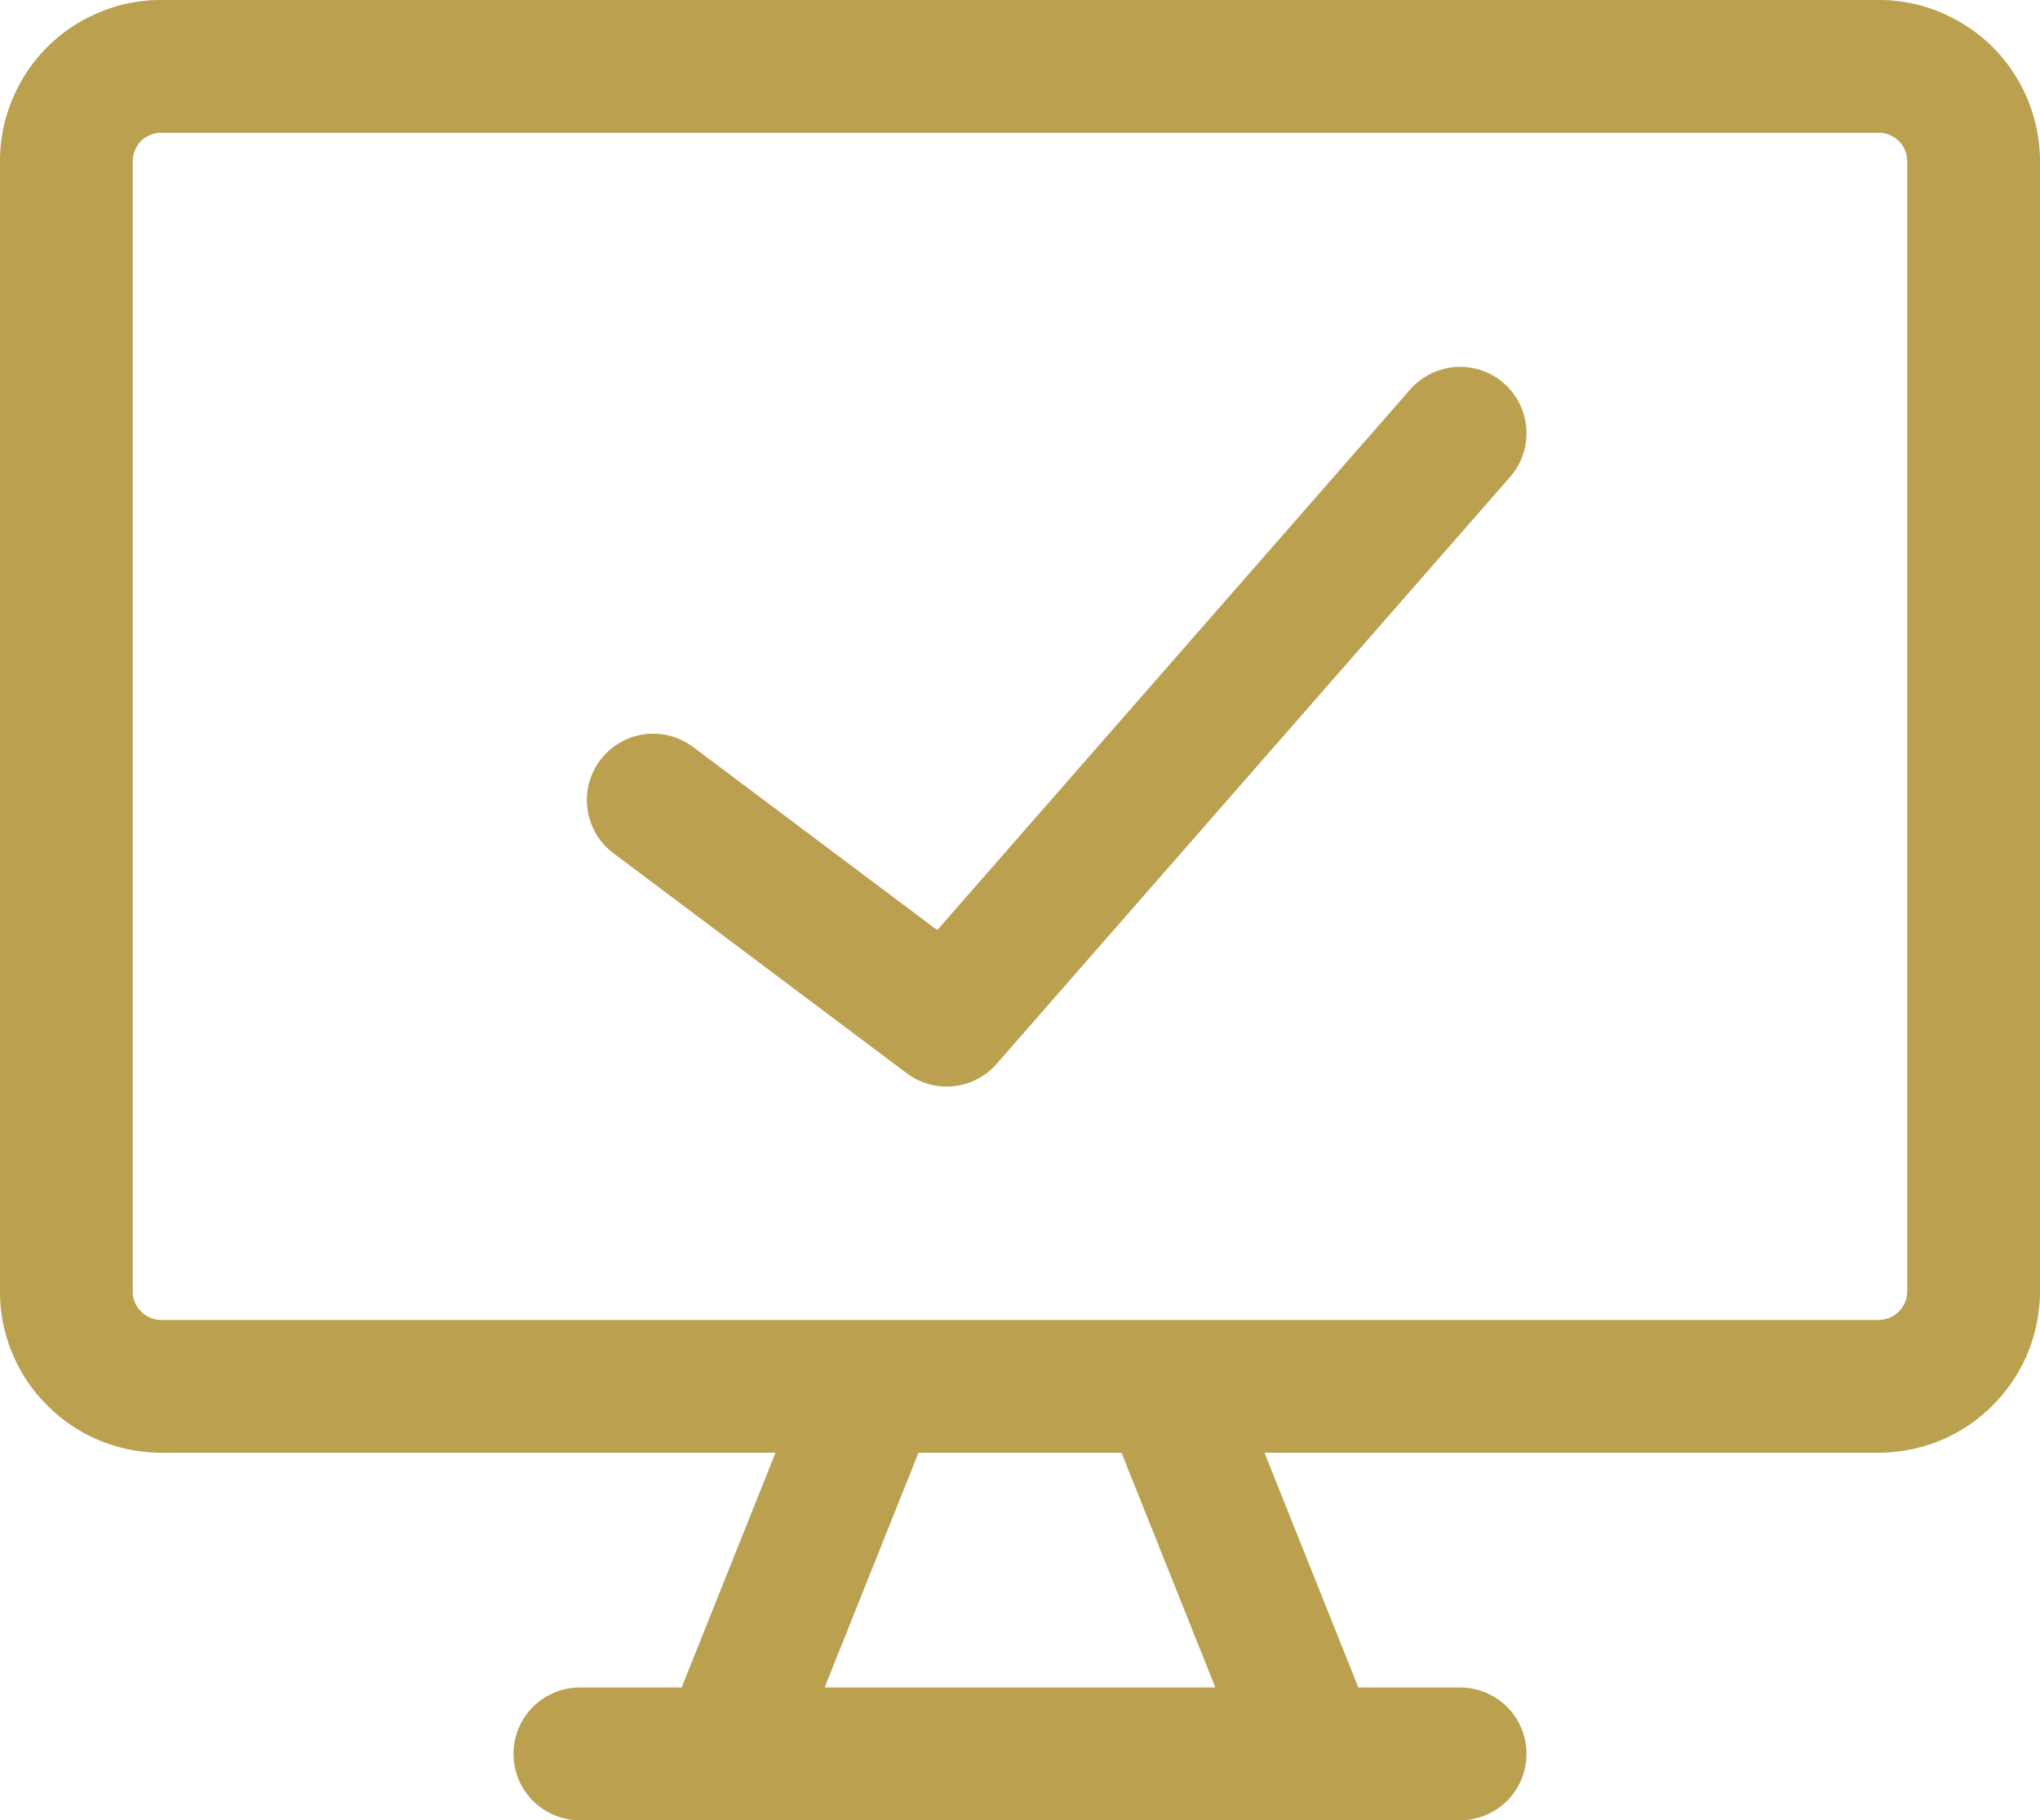 <svg xmlns="http://www.w3.org/2000/svg" viewBox="0 0 61.46 54.83"><defs><style>.cls-1{fill:none;stroke:#bba14f;stroke-linecap:round;stroke-linejoin:round;stroke-width:4px;}</style></defs><title>Online en vivo por ZOOM cryptomonedas</title><g id="Layer_2" data-name="Layer 2"><g id="Layer_1-2" data-name="Layer 1"><path class="cls-1" d="M2,38.93V4.85a2.72,2.72,0,0,1,.22-1.09A2.81,2.81,0,0,1,3.76,2.22,2.72,2.72,0,0,1,4.85,2H56.6a2.77,2.77,0,0,1,1.1.22,3,3,0,0,1,.92.61,2.89,2.89,0,0,1,.84,2V38.93A3,3,0,0,1,59.24,40a2.9,2.9,0,0,1-1.54,1.54,3,3,0,0,1-1.09.22H4.85a2.91,2.91,0,0,1-1.09-.22,2.77,2.77,0,0,1-.92-.62A2.72,2.72,0,0,1,2.22,40,2.76,2.76,0,0,1,2,38.93Z"/><line class="cls-1" x1="26.31" y1="41.78" x2="21.89" y2="52.83"/><line class="cls-1" x1="35.15" y1="41.78" x2="39.57" y2="52.83"/><line class="cls-1" x1="17.47" y1="52.83" x2="43.99" y2="52.83"/><polyline class="cls-1" points="19.68 24.1 28.52 30.73 43.99 13.05"/></g></g></svg>